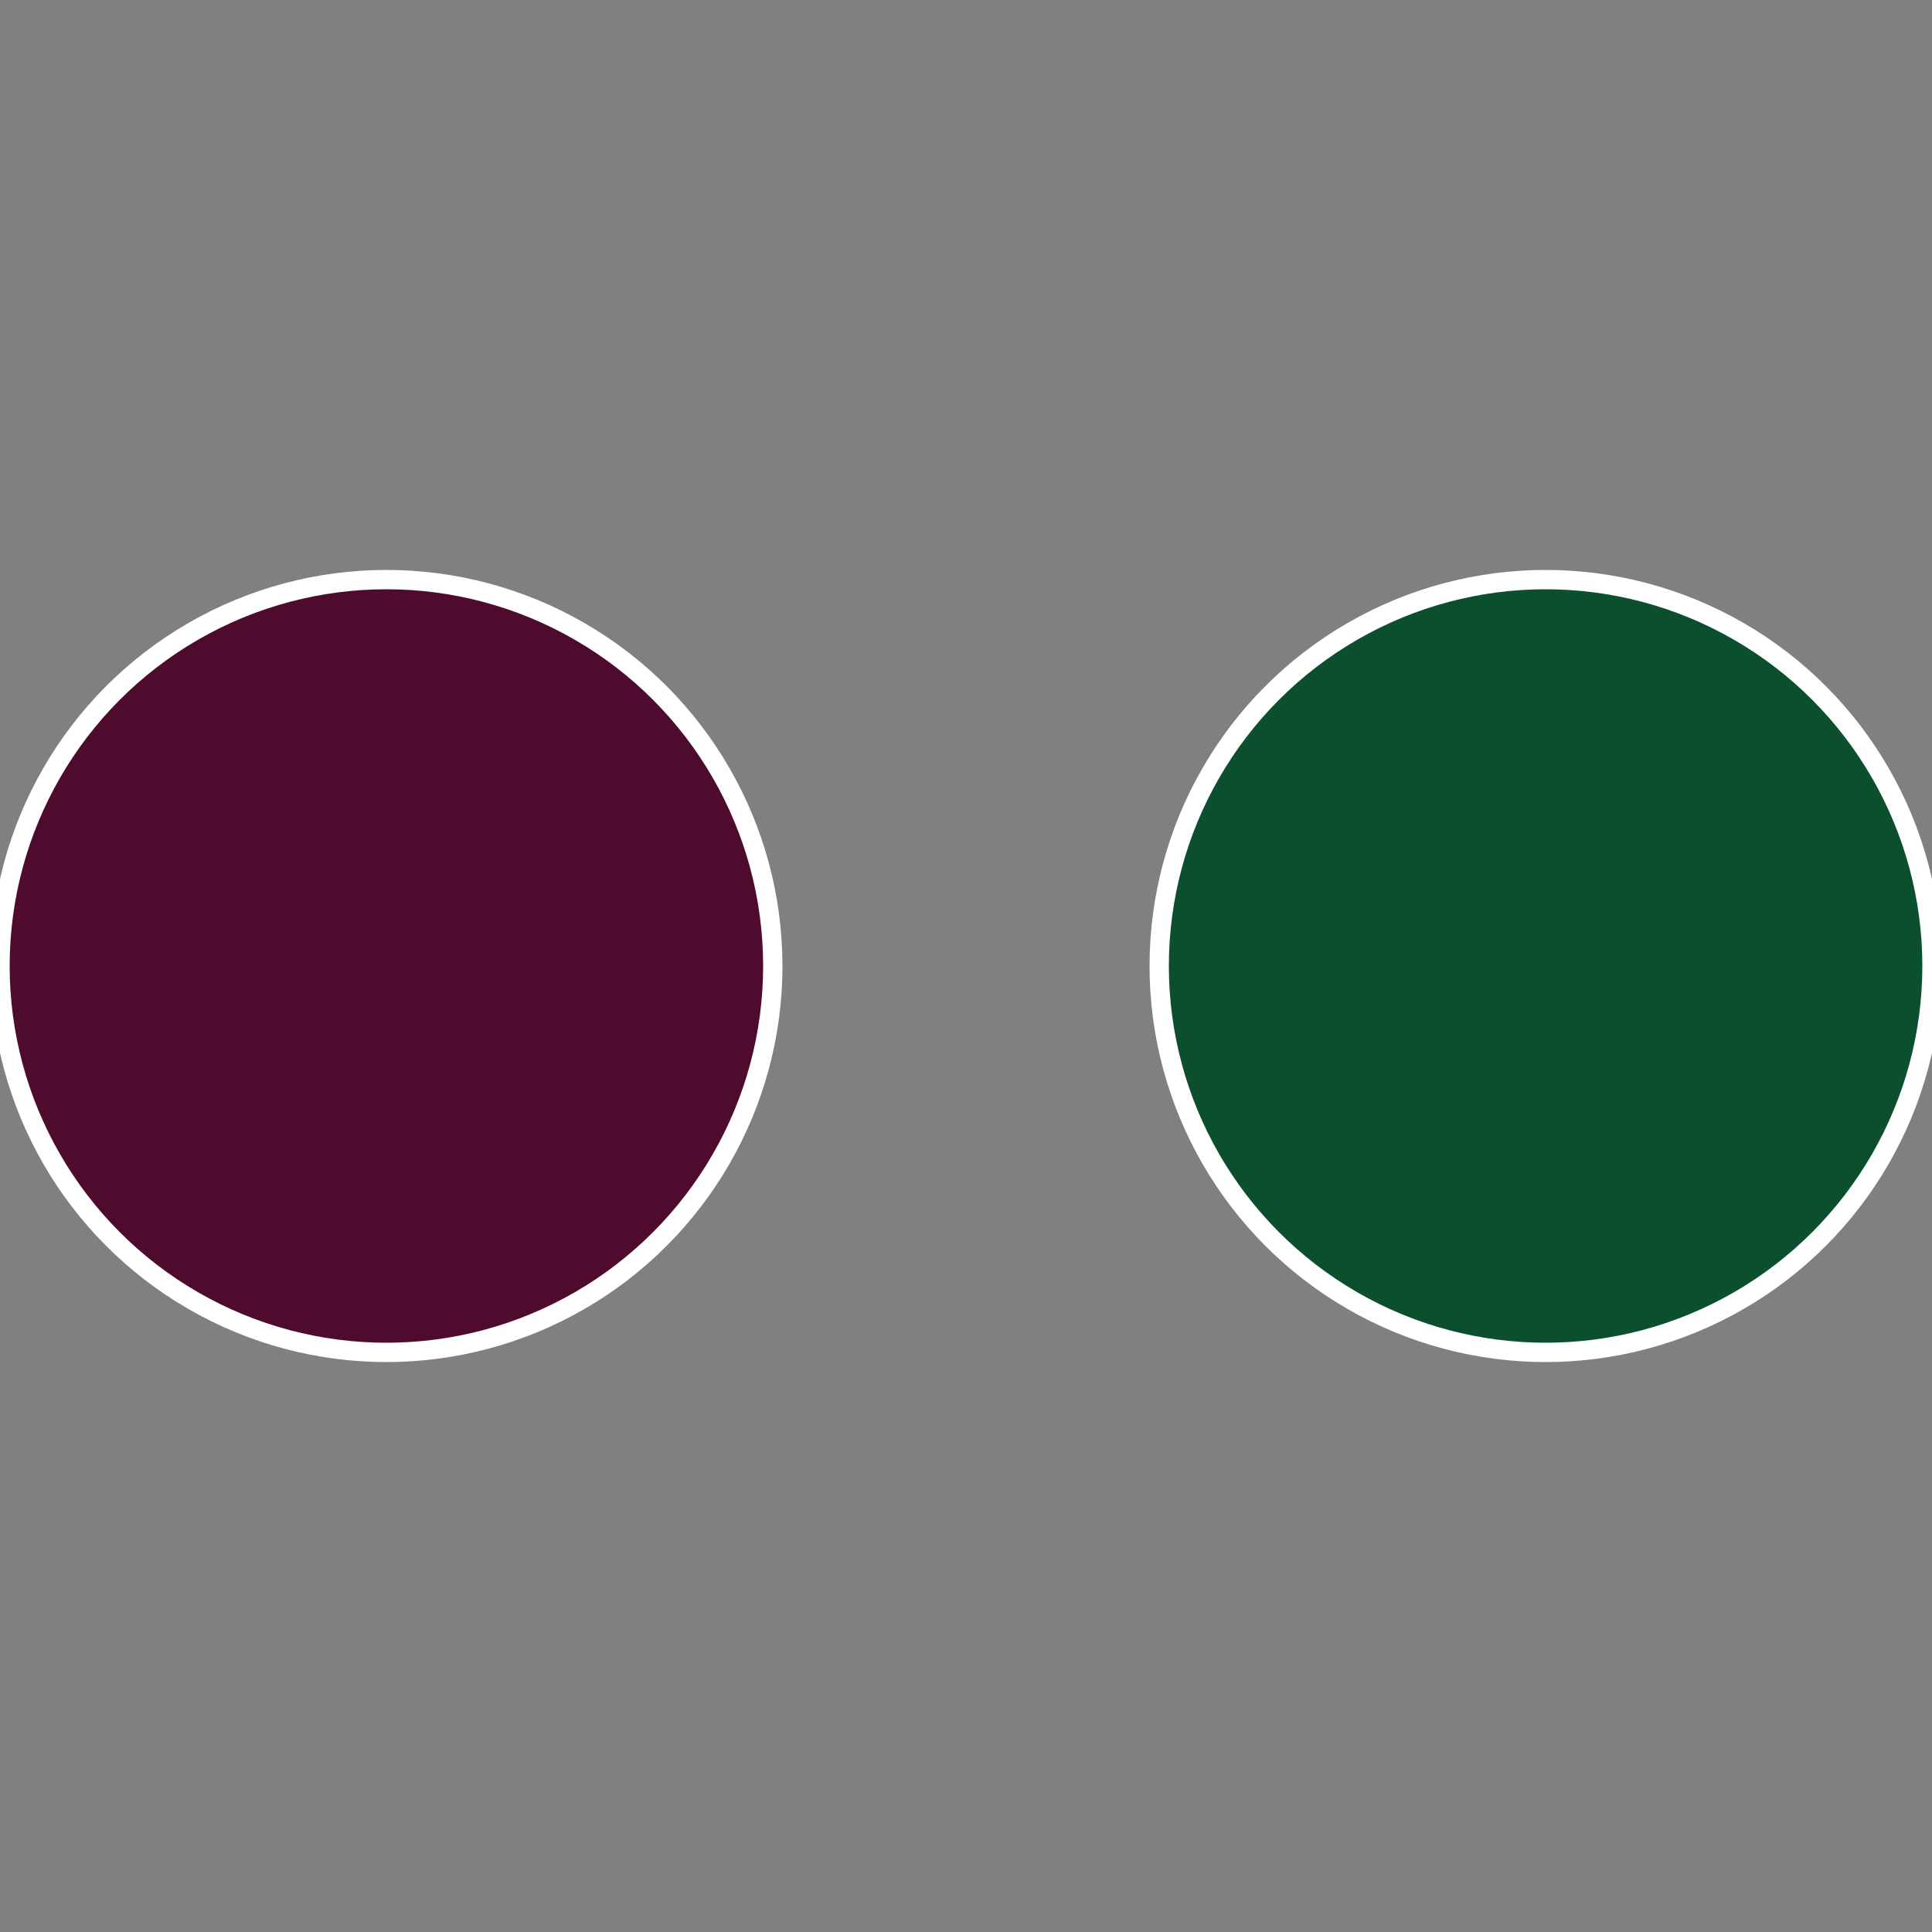 <?xml version="1.0" standalone="no"?>
<svg width="500" height="500" viewBox="-1 -1 2 2" xmlns="http://www.w3.org/2000/svg">
 
                <rect x="-1" y="-1" width="2" height="2" fill="#808080" stroke="none"/>
 
                <circle cx="0.6" cy="0" r="0.4" fill="#0b4f2e" stroke="#fff" stroke-width="1%" />
             
                <circle cx="-0.6" cy="7.3478807948841E-17" r="0.4" fill="#4f0b2d" stroke="#fff" stroke-width="1%" />
            </svg>
